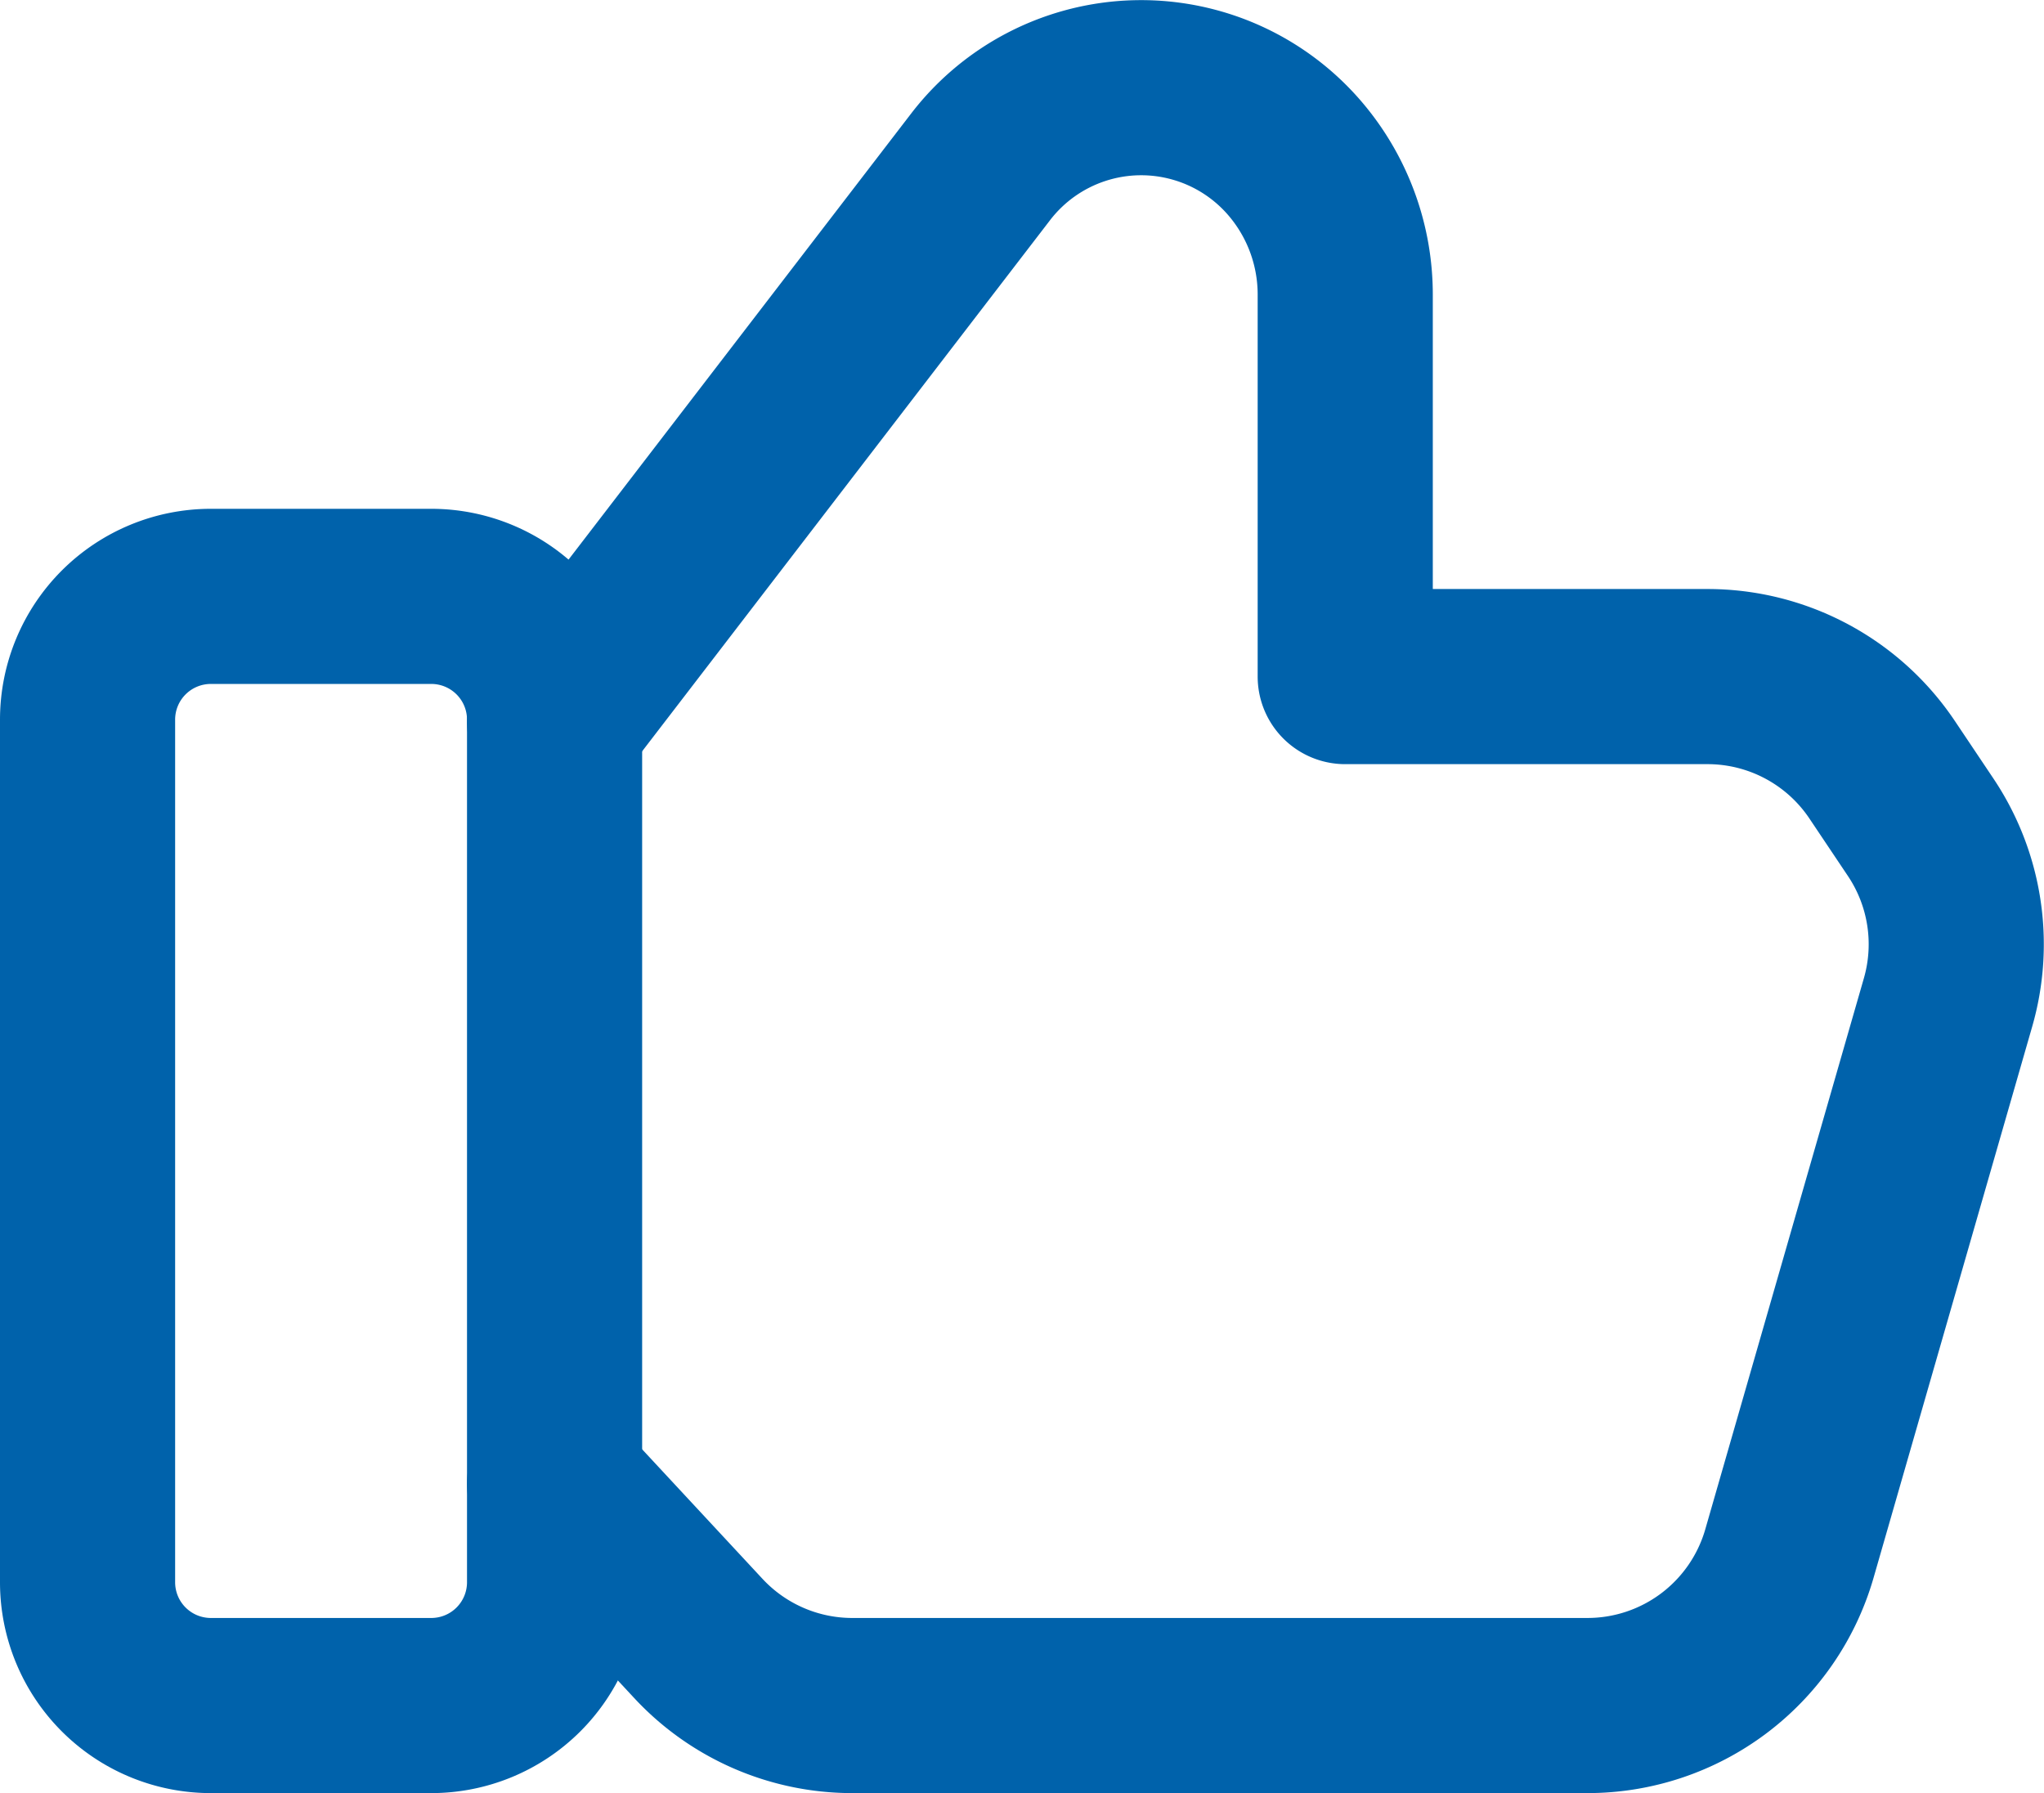 <svg xmlns="http://www.w3.org/2000/svg" width="17.507" height="15.358" viewBox="0 0 17.507 15.358">
  <g id="Group_981" data-name="Group 981" transform="translate(-594.25 -1113.392)">
    <path id="Path" d="M2.944,9.5H1.056A1.056,1.056,0,0,1,0,8.444V1.056A1.056,1.056,0,0,1,1.056,0H2.944A1.056,1.056,0,0,1,4,1.056V8.444A1.056,1.056,0,0,1,2.944,9.5Z" transform="translate(595 1118.5)" fill="none" stroke="#0062ab" stroke-linecap="round" stroke-linejoin="round" stroke-miterlimit="10" stroke-width="1.5"/>
    <path class="like" id="Path-2" data-name="Path" d="M0,5.429,3.649.678A1.734,1.734,0,0,1,6.363.632h0a1.792,1.792,0,0,1,.409,1.141V5.044h3.1a1.8,1.8,0,0,1,1.5.8l.329.491a1.8,1.8,0,0,1,.234,1.5l-1.359,4.722a1.8,1.8,0,0,1-1.729,1.3H2.55a1.8,1.8,0,0,1-1.318-.574L0,11.957" transform="translate(599 1114.143)" fill="none" stroke="#0062ab" stroke-linecap="round" stroke-linejoin="round" stroke-miterlimit="10" stroke-width="1.5"/>
  </g>
</svg>
